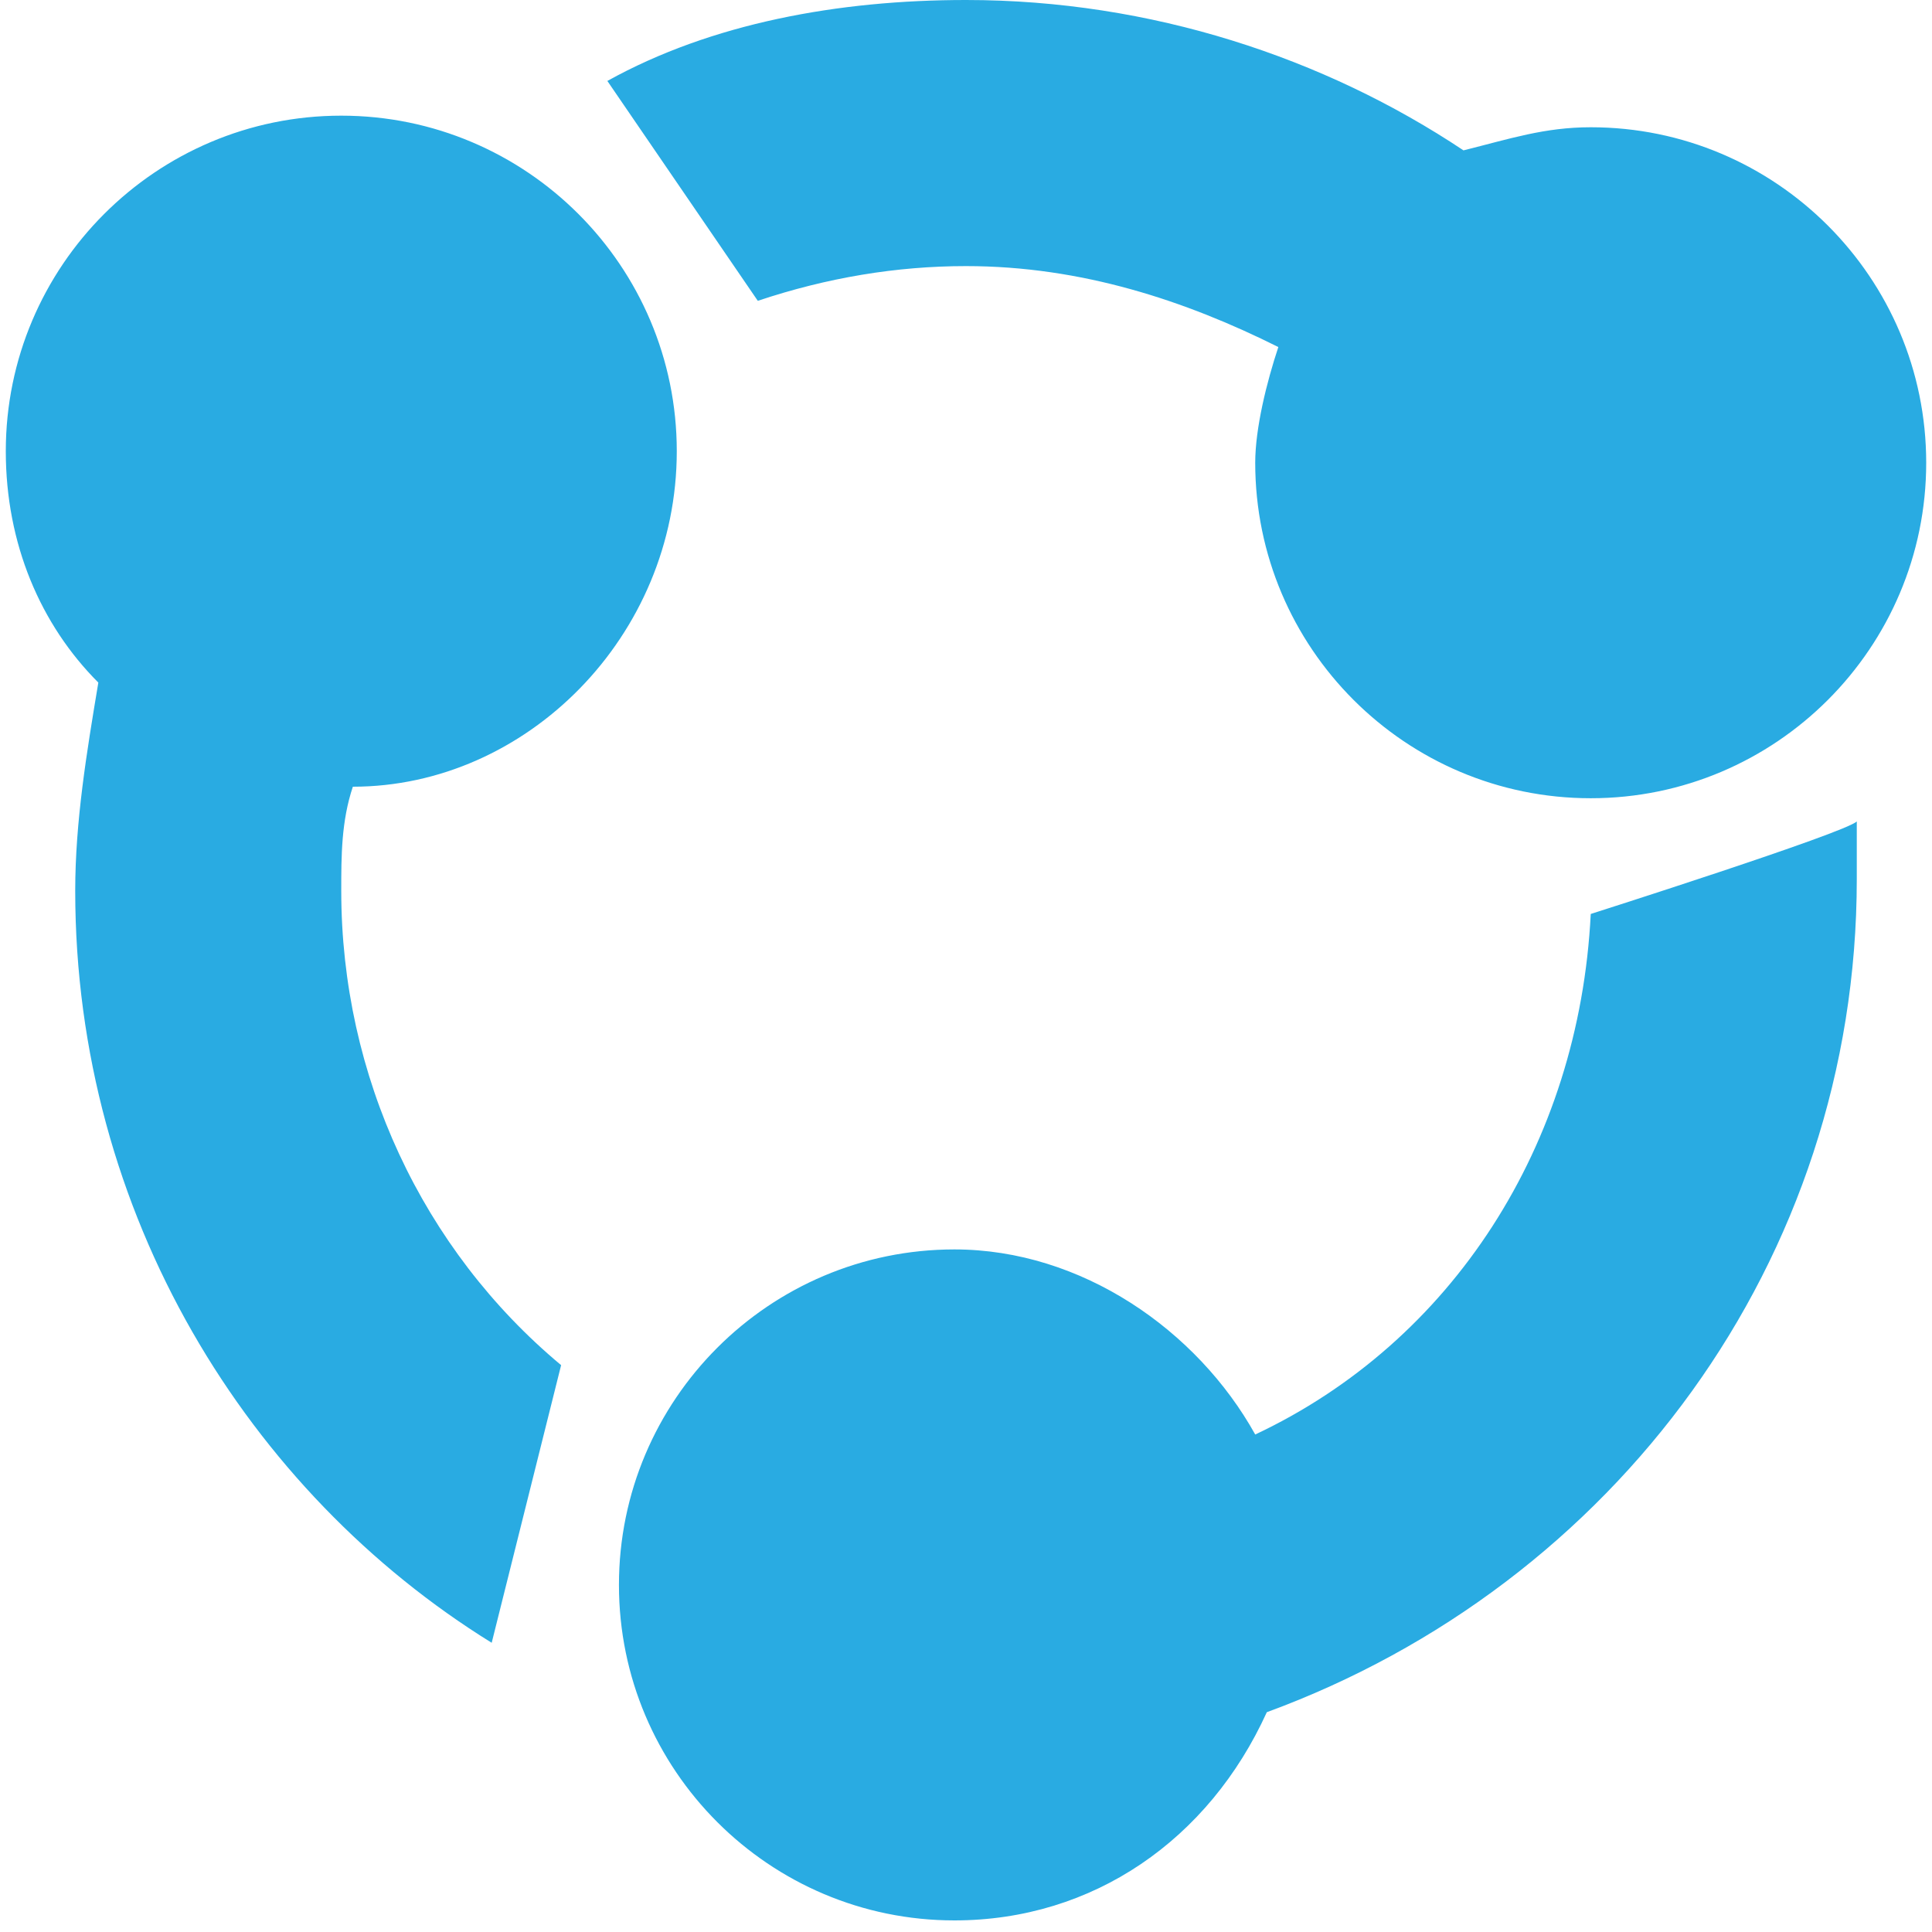 <svg width="30" height="30" viewBox="0 0 30 30" fill="none" xmlns="http://www.w3.org/2000/svg">
<g clip-path="url(#clip0_1324_9619)">
<path d="M10.509 7.006C10.509 4.132 8.174 1.796 5.299 1.796C2.425 1.796 0.09 4.132 0.09 7.006C0.09 8.443 0.629 9.701 1.527 10.599C1.347 11.677 1.168 12.755 1.168 13.832C1.168 18.862 3.862 23.174 7.635 25.509L8.713 21.198C6.557 19.401 5.299 16.707 5.299 13.832C5.299 13.293 5.299 12.755 5.479 12.216C8.174 12.216 10.509 9.88 10.509 7.006ZM15 4.132C16.796 4.132 18.413 4.671 19.85 5.389C19.671 5.928 19.491 6.647 19.491 7.186C19.491 10.06 21.826 12.395 24.701 12.395C27.575 12.395 29.91 10.06 29.91 7.186C29.91 4.311 27.575 1.976 24.701 1.976C23.982 1.976 23.443 2.156 22.725 2.335C20.569 0.898 17.874 0 15 0C13.024 0 11.048 0.359 9.431 1.257L11.767 4.671C12.844 4.311 13.922 4.132 15 4.132ZM24.701 14.192C24.521 17.784 22.545 20.838 19.491 22.275C18.593 20.659 16.796 19.401 14.82 19.401C11.946 19.401 9.611 21.736 9.611 24.611C9.611 27.485 11.946 29.82 14.82 29.82C16.976 29.82 18.773 28.563 19.671 26.587C25.06 24.611 28.832 19.581 28.832 13.653V12.755C28.653 12.934 24.701 14.192 24.701 14.192Z" fill="#29ABE2"/>
</g>
<defs>
<clipPath id="clip0_1324_9619">
<rect width="30" height="30" fill="white"/>
</clipPath>
</defs>
</svg>
